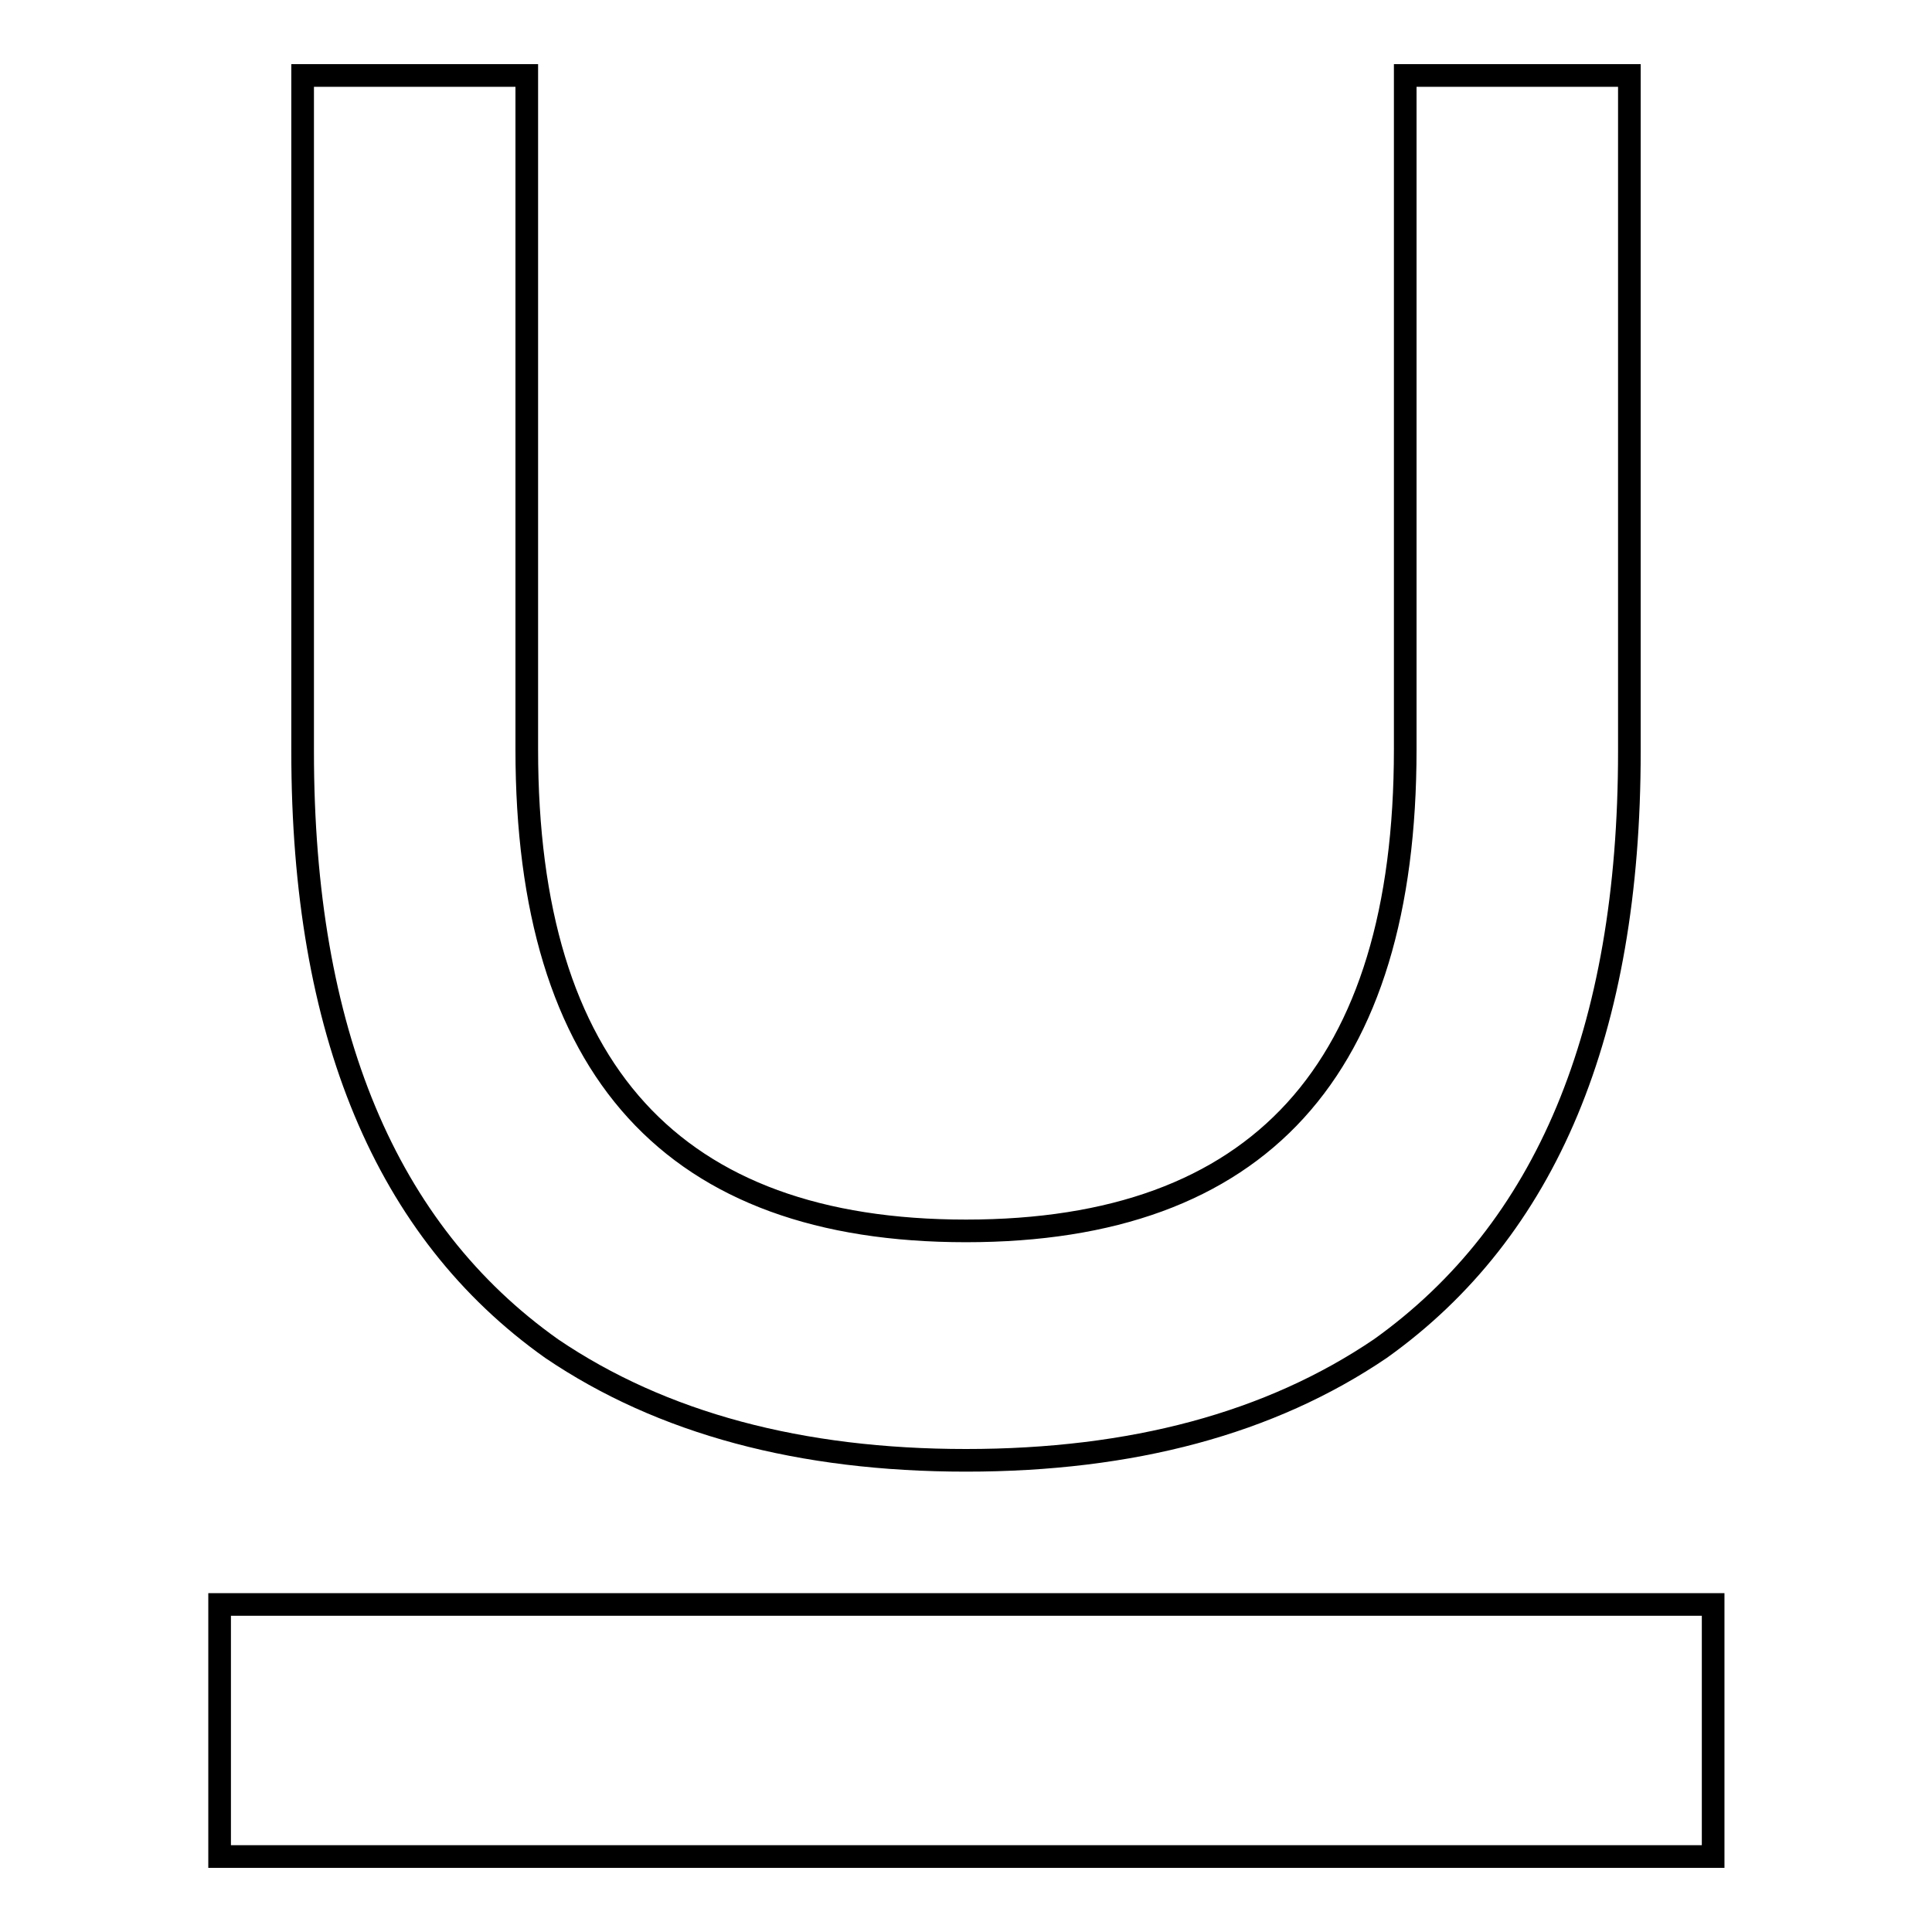 <?xml version="1.0" encoding="utf-8"?>
<!-- Svg Vector Icons : http://www.onlinewebfonts.com/icon -->
<!DOCTYPE svg PUBLIC "-//W3C//DTD SVG 1.1//EN" "http://www.w3.org/Graphics/SVG/1.1/DTD/svg11.dtd">
<svg version="1.1" xmlns="http://www.w3.org/2000/svg" xmlns:xlink="http://www.w3.org/1999/xlink" x="0px" y="0px" viewBox="0 0 256 256" enable-background="new 0 0 256 256" xml:space="preserve">
<g> <path stroke-width="3" fill-opacity="0" stroke="#000000"  d="M73.1,178.7c14.6,9.9,33,14.8,54.9,14.8c22,0,40.3-4.9,54.9-14.8c22-15.7,33-42,33-79.1V10h-29.7v89.3 c0,42.5-19.4,63.8-58.2,63.8c-38.8,0-58.2-21.3-58.2-63.8V10H40.1v89.6C40.1,136.7,51.1,163.1,73.1,178.7z M29.1,212.6h197.9V246 H29.1V212.6z"/></g>
</svg>